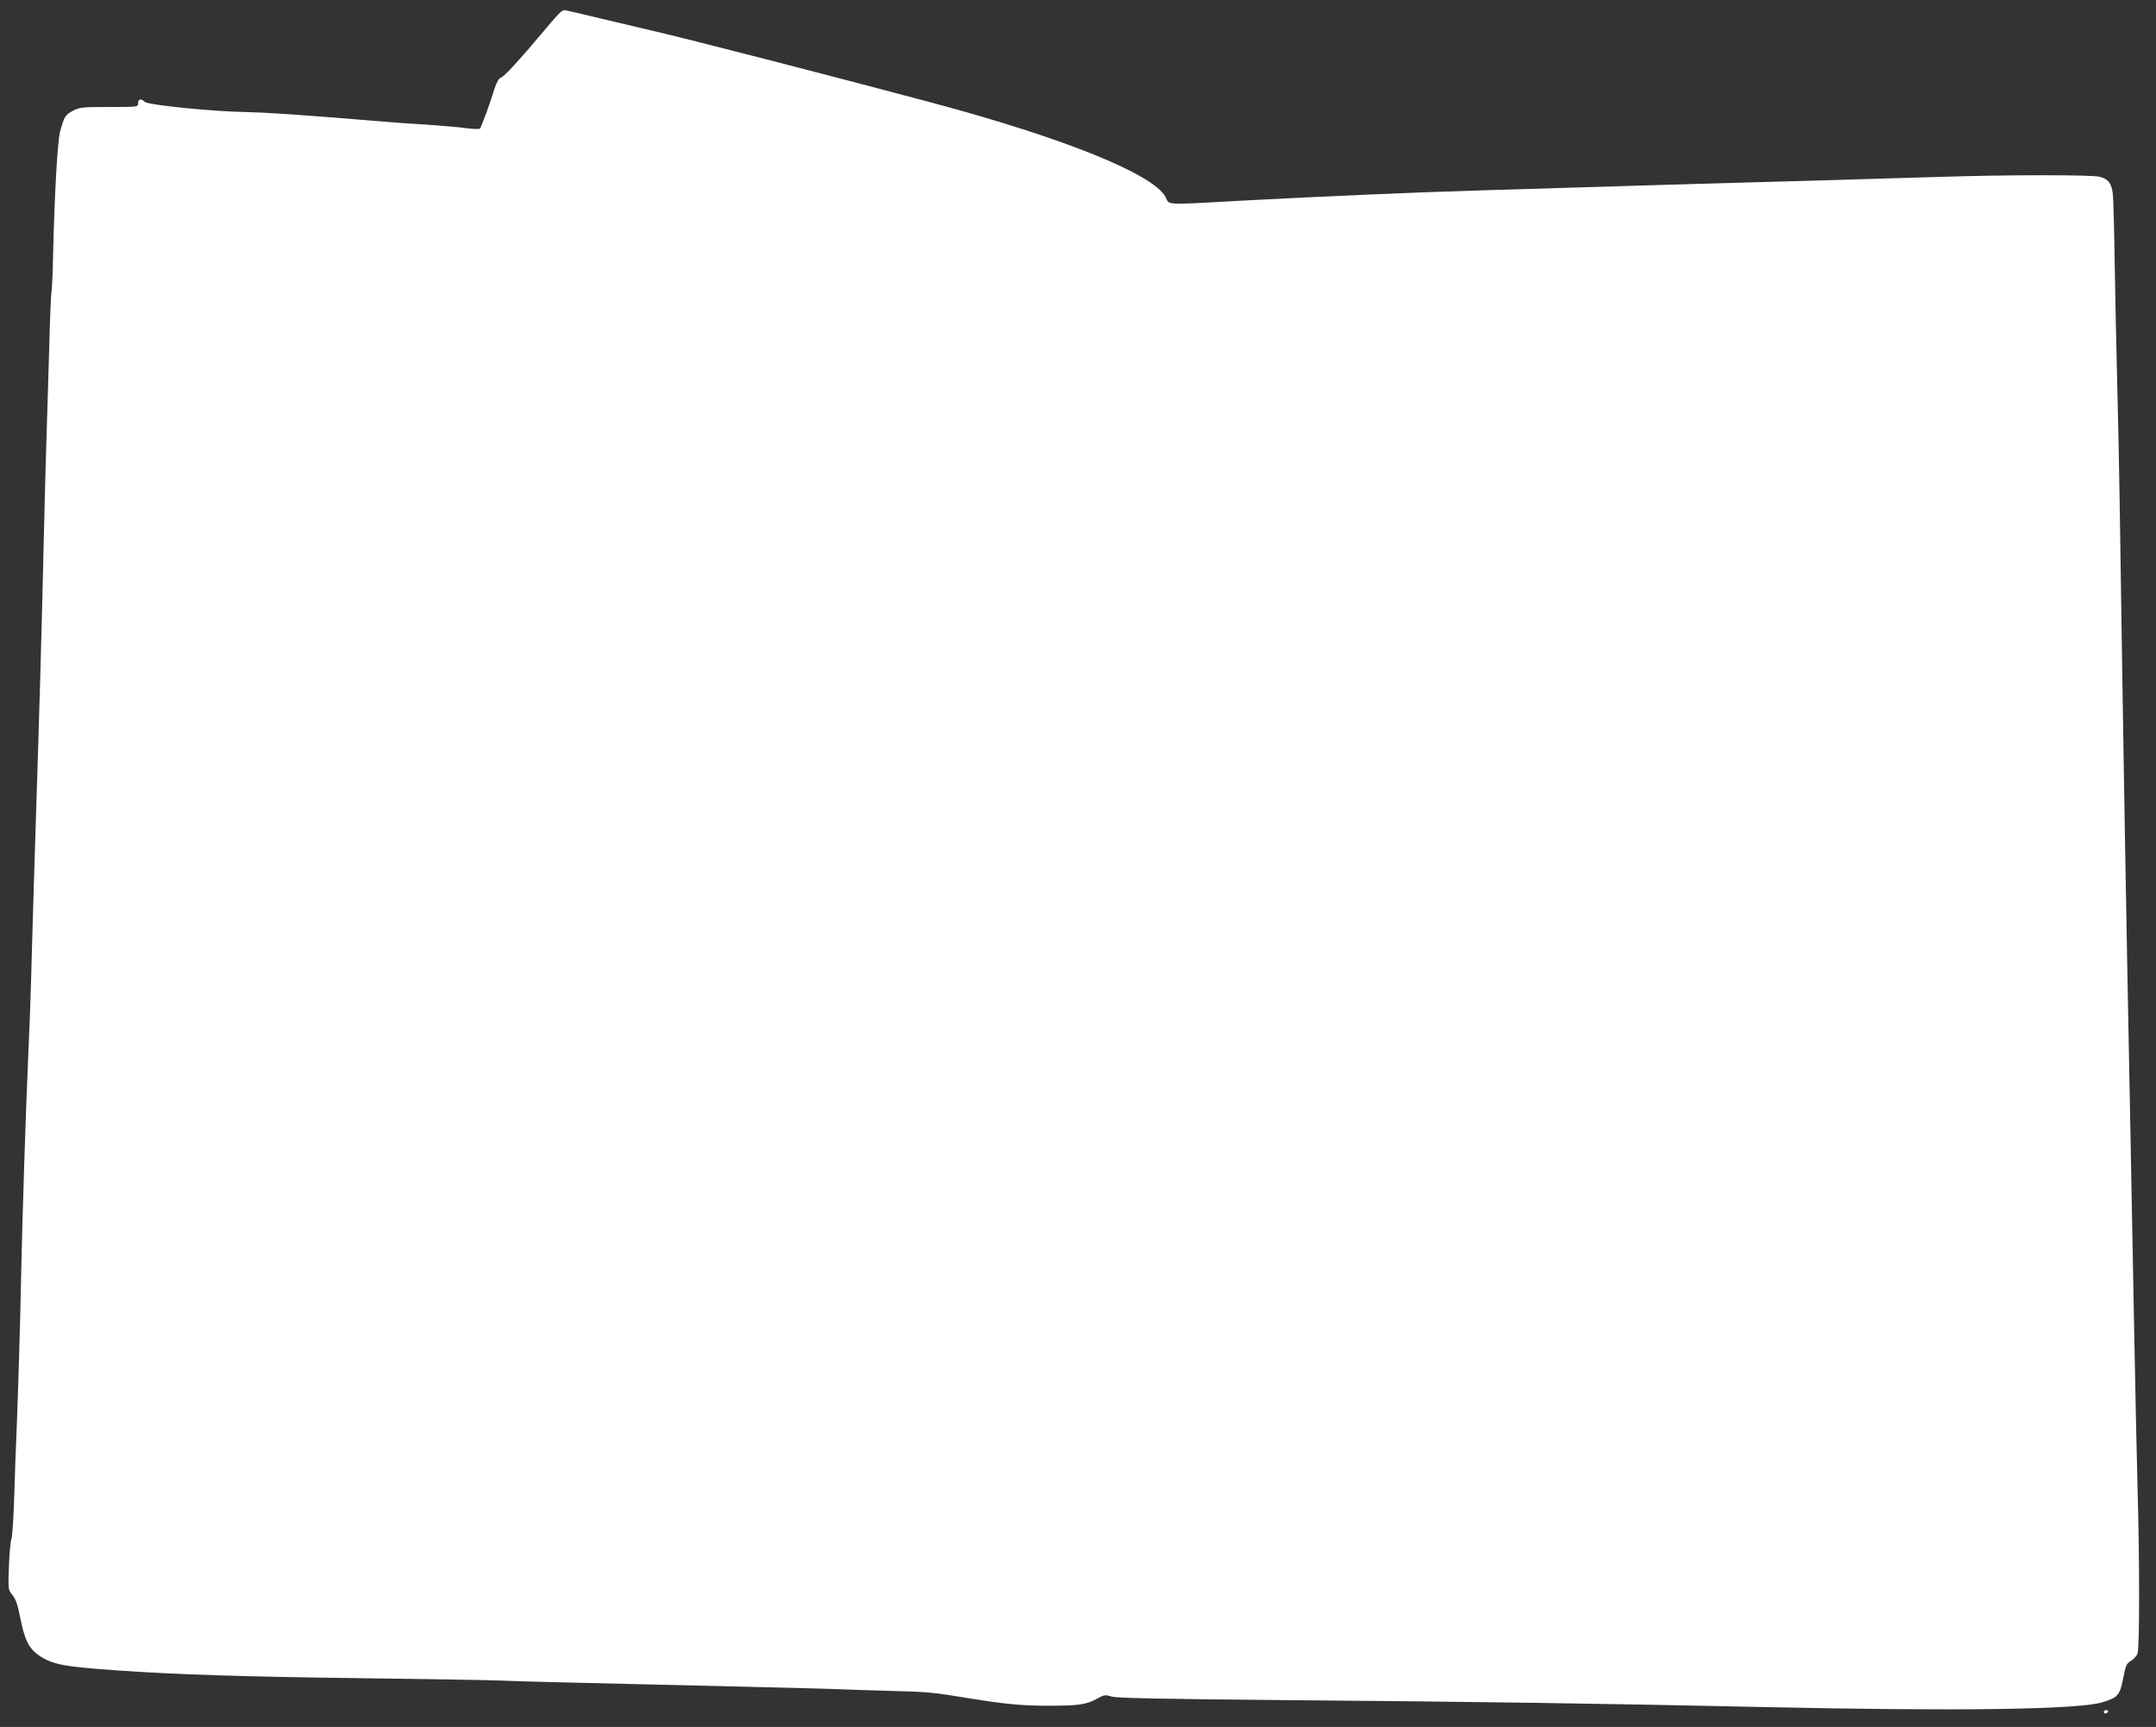 <?xml version="1.0" standalone="no"?>
<!DOCTYPE svg PUBLIC "-//W3C//DTD SVG 20010904//EN"
 "http://www.w3.org/TR/2001/REC-SVG-20010904/DTD/svg10.dtd">
<svg version="1.0" xmlns="http://www.w3.org/2000/svg"
 width="1280pt" height="1025pt" viewBox="0 0 1280 1025"
 preserveAspectRatio="xMidYMid meet">
<rect x="0" y="0" width="1280" height="1025" fill="#333333" stroke="none"/>
<g transform="translate(0,1025) scale(0.1,-0.1)"
fill="#ffffff" stroke="none">
<path d="M3312 10162 c-15 -15 -58 -65 -97 -112 -130 -155 -219 -252 -240
-260 -14 -5 -26 -27 -39 -66 -23 -77 -78 -227 -86 -237 -3 -4 -40 -3 -81 2
-41 6 -146 15 -234 21 -88 5 -241 16 -340 25 -438 36 -609 47 -735 50 -198 3
-580 42 -600 60 -24 22 -40 18 -40 -7 0 -23 0 -23 -172 -23 -161 0 -176 -2
-216 -23 -45 -24 -51 -34 -75 -122 -16 -58 -34 -386 -42 -743 -2 -109 -7 -201
-9 -206 -3 -5 -10 -174 -15 -377 -6 -203 -13 -441 -16 -529 -3 -88 -10 -342
-15 -565 -13 -567 -28 -1081 -45 -1600 -8 -245 -19 -614 -25 -820 -5 -206 -14
-472 -20 -590 -17 -374 -38 -1036 -45 -1380 -3 -206 -22 -820 -29 -966 -2 -34
-7 -173 -11 -310 -4 -137 -12 -257 -17 -268 -5 -10 -12 -82 -15 -160 -5 -141
-5 -142 21 -173 19 -23 31 -56 46 -134 26 -133 52 -185 115 -227 80 -52 144
-64 455 -86 352 -25 760 -38 1485 -47 385 -5 750 -11 810 -14 103 -5 371 -11
1390 -35 231 -5 479 -12 550 -14 72 -3 220 -8 330 -11 264 -7 274 -8 500 -45
215 -35 312 -44 475 -44 175 0 222 7 287 44 38 21 45 22 85 10 32 -9 291 -14
1058 -21 1031 -8 1927 -21 2820 -41 1141 -25 1855 -15 2000 28 93 28 105 41
125 142 15 78 20 89 46 104 16 10 34 29 39 43 13 34 13 548 0 1002 -5 191 -14
614 -20 938 -6 325 -17 921 -25 1325 -21 1056 -39 2088 -60 3525 -3 215 -10
548 -15 740 -5 193 -12 514 -15 715 -3 201 -8 389 -11 417 -7 64 -27 91 -79
104 -50 12 -555 12 -955 -1 -168 -5 -471 -14 -675 -20 -654 -18 -1232 -35
-2045 -60 -406 -12 -926 -35 -1400 -60 -488 -27 -445 -29 -470 20 -69 135
-600 350 -1385 560 -558 149 -1461 382 -1655 426 -63 15 -206 49 -317 75 -111
27 -207 49 -214 49 -6 0 -23 -12 -37 -28z"/>
<path d="M12490 90 c0 -5 4 -10 9 -10 6 0 13 5 16 10 3 6 -1 10 -9 10 -9 0
-16 -4 -16 -10z"/>
</g>
</svg>
